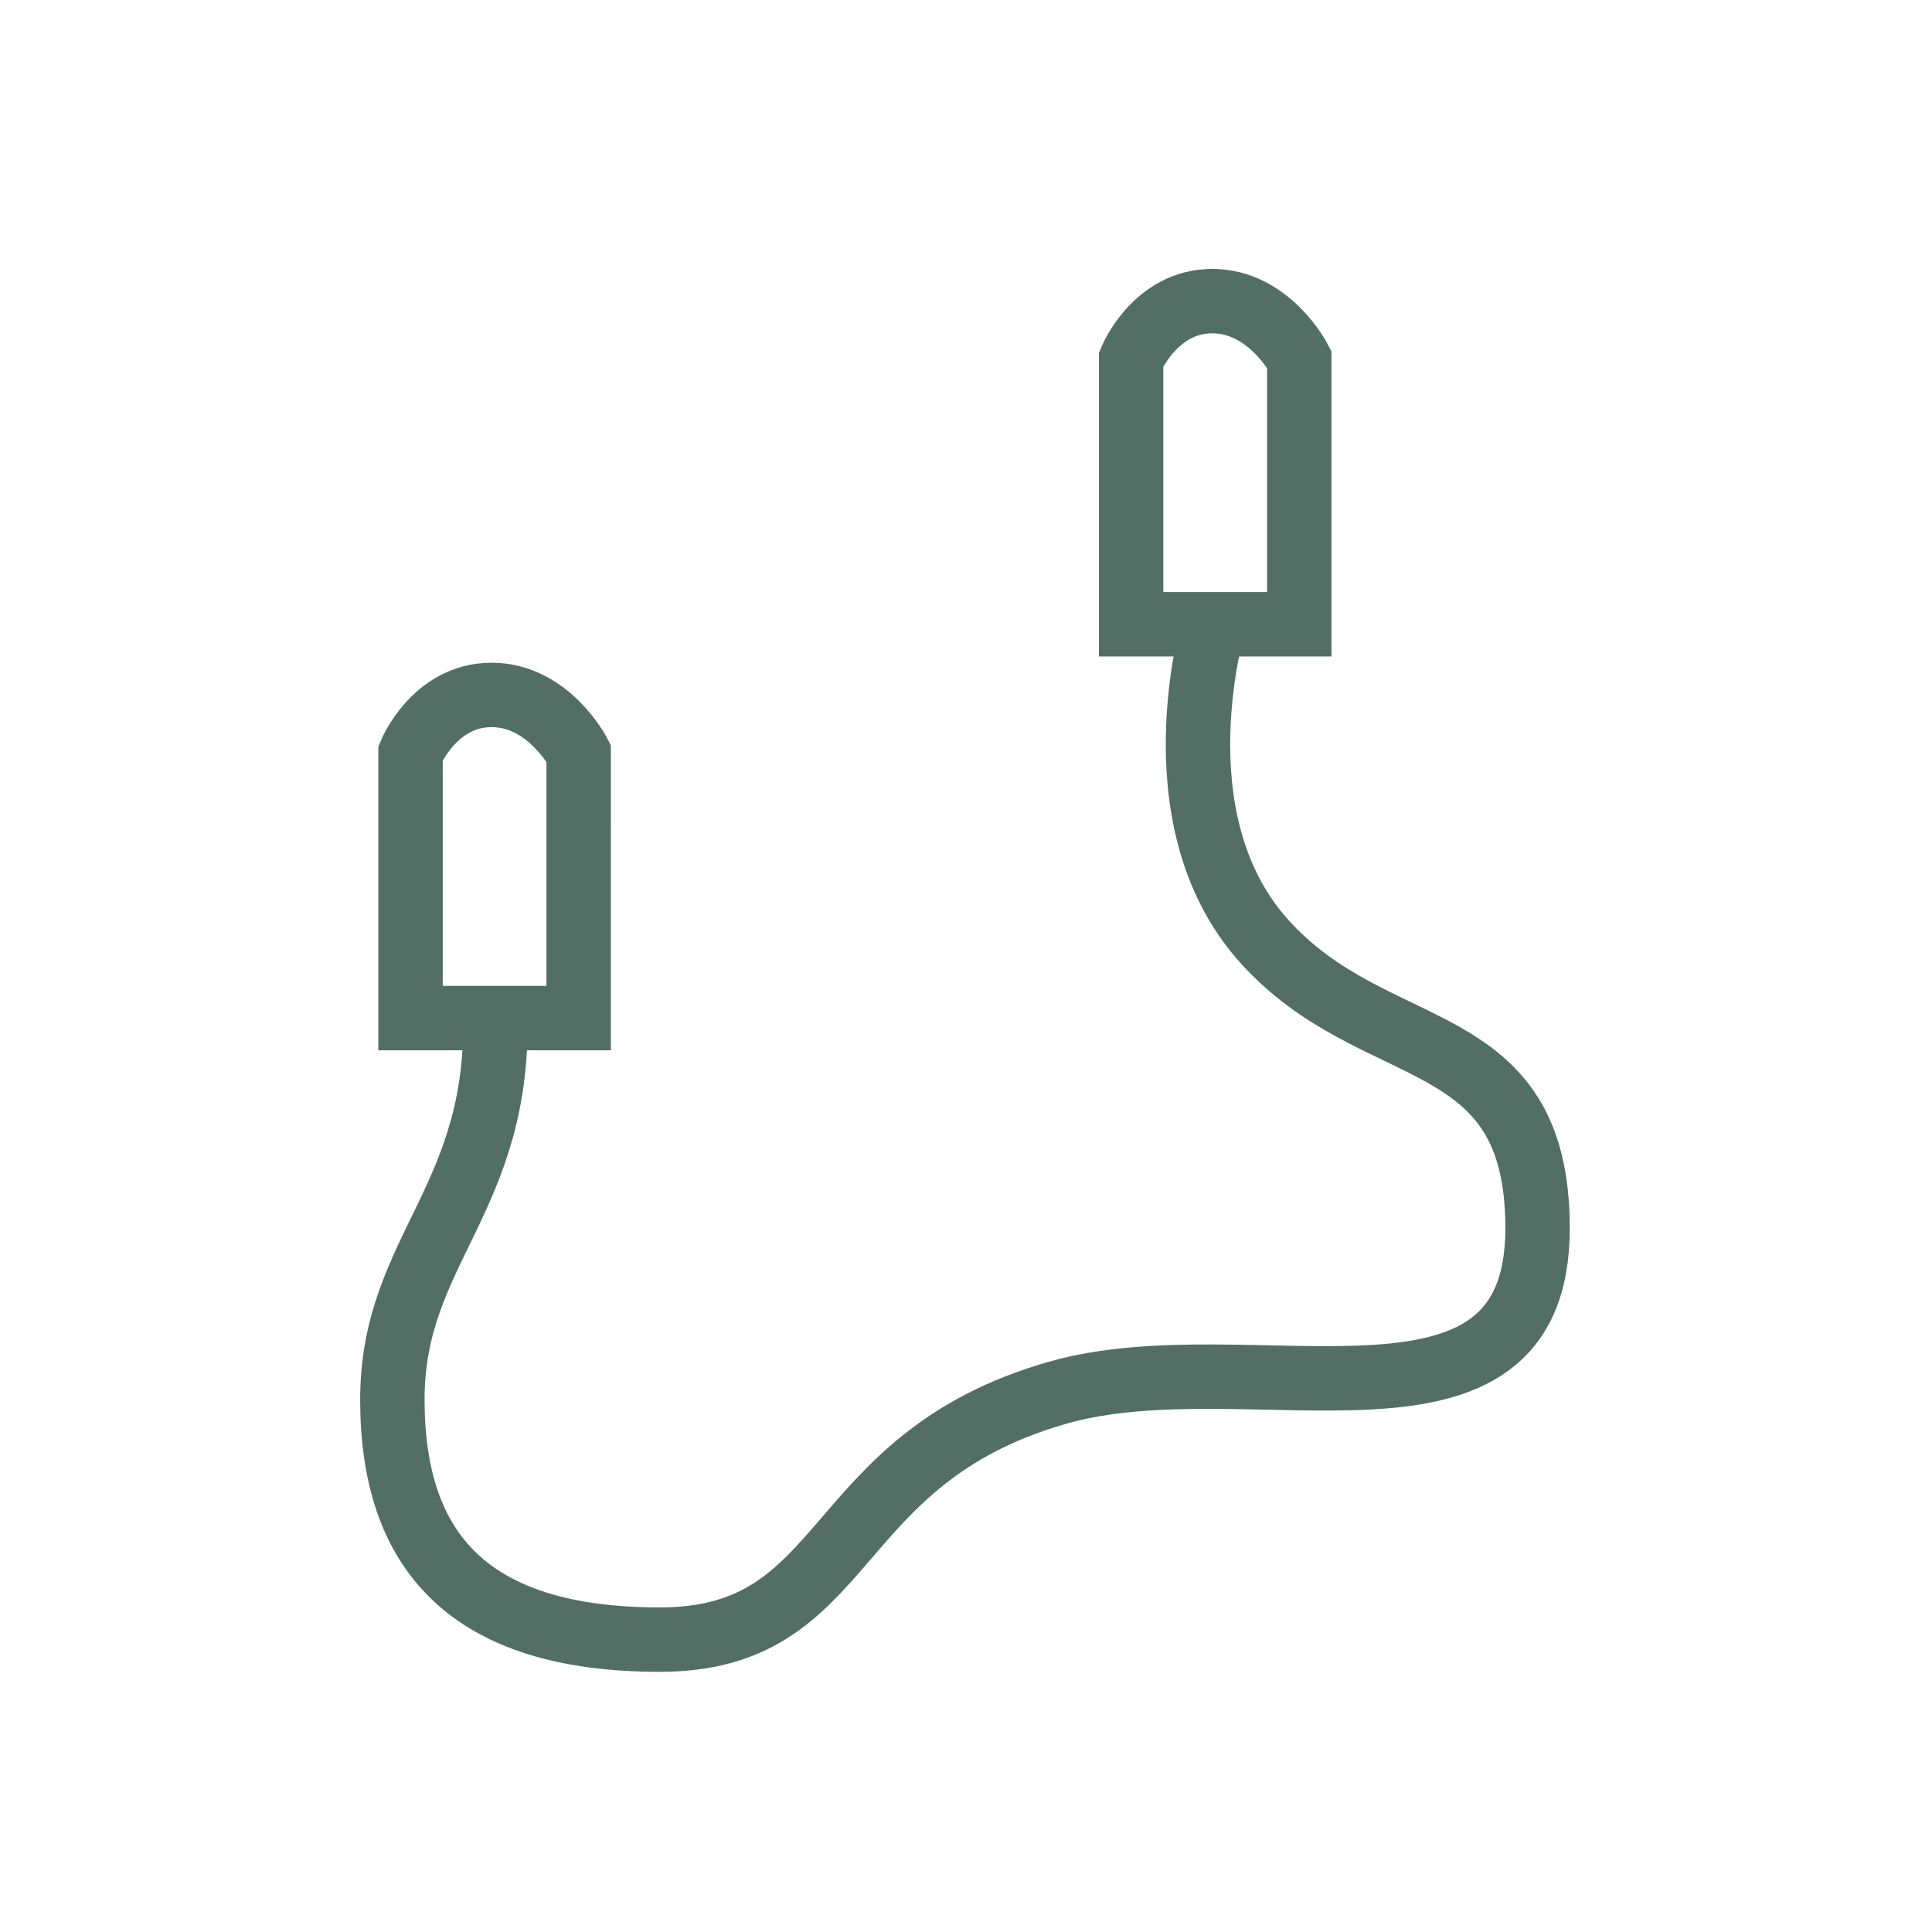 <?xml version="1.0" encoding="UTF-8"?>
<svg xmlns="http://www.w3.org/2000/svg" width="90" height="90" viewBox="0 0 90 90">
  <g id="large_icon" data-name="large icon" transform="translate(0.215 0.191)">
    <circle id="Ellipse_4" data-name="Ellipse 4" cx="45" cy="45" r="45" transform="translate(-0.215 -0.191)" fill="none"></circle>
    <g id="earplugs" transform="translate(16.785 14.198)">
      <g id="Group_1514" data-name="Group 1514" transform="translate(0 0)">
        <path id="Path_3386" data-name="Path 3386" d="M11.158,43.2H3.325V30.858S4.442,28.146,7.1,28.146s4.057,2.712,4.057,2.712Z" transform="translate(-1.201 -10.163)" fill="none" stroke="#536e65" stroke-miterlimit="10" stroke-width="3"></path>
        <path id="Path_3388" data-name="Path 3388" d="M63.7,16.052H55.867V3.711S56.984,1,59.643,1,63.7,3.711,63.7,3.711Z" transform="translate(-20.174 -1.361)" fill="none" stroke="#536e65" stroke-miterlimit="10" stroke-width="3"></path>
        <path id="Path_3389" data-name="Path 3389" d="M40.334,22.527s-2.875,9.264,2.236,15.014c5.2,5.85,12.778,3.833,12.778,13.417,0,10.861-13.417,5.111-22.361,7.667-10.885,3.11-9.493,11.5-18.528,11.5C5.514,70.124,2,65.972,2,58.944s5.082-9.307,4.792-18.208" transform="translate(-0.722 -8.134)" fill="none" stroke="#536e65" stroke-miterlimit="10" stroke-width="3"></path>
      </g>
    </g>
  </g>
</svg>

